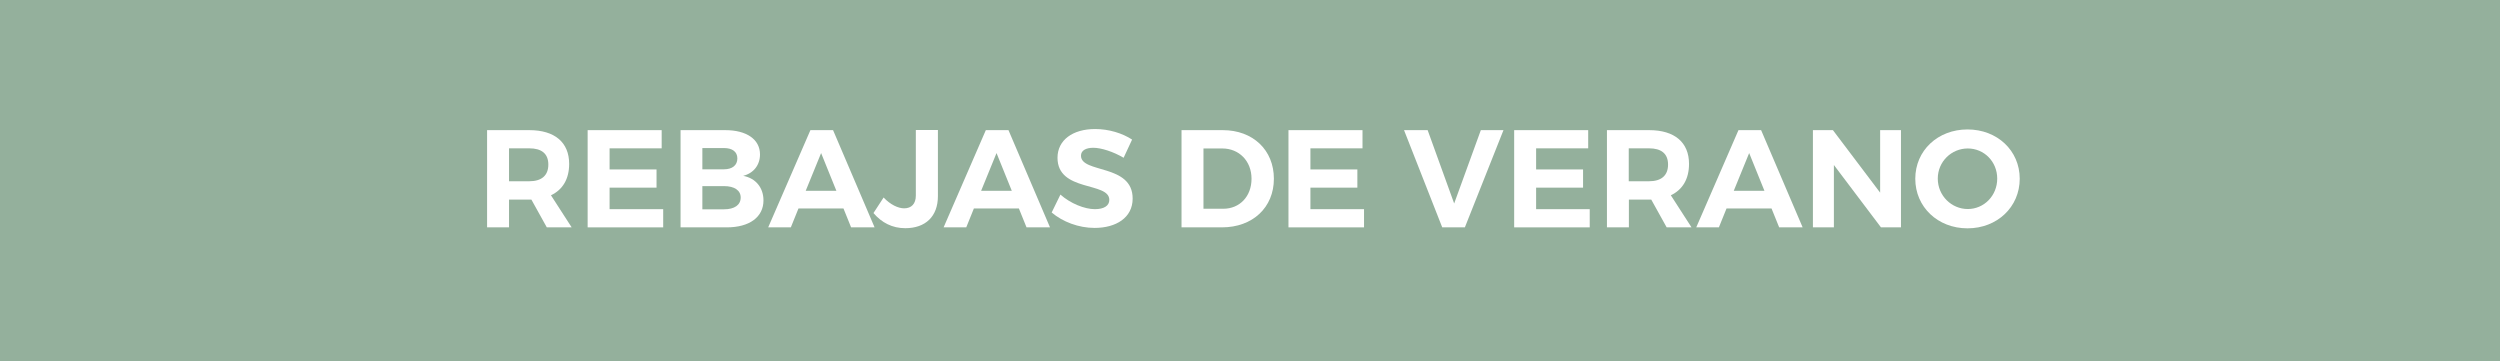 <?xml version="1.0" encoding="UTF-8"?>
<svg id="Saldi_estivi" data-name="Saldi estivi" xmlns="http://www.w3.org/2000/svg" viewBox="0 0 180 26">
  <defs>
    <style>
      .cls-1 {
        fill: #fff;
      }

      .cls-2 {
        fill: #94b09c;
      }
    </style>
  </defs>
  <rect class="cls-2" x="0" width="180" height="26"/>
  <g id="es-saldi_estivi" data-name="es-saldi estivi">
    <path class="cls-1" d="M35.07,9.37h3.04c1.83,0,2.87.88,2.87,2.43,0,1.08-.46,1.86-1.31,2.26l1.49,2.31h-1.79l-1.11-2h-1.61v2h-1.58v-7ZM38.11,13.05c.87,0,1.37-.4,1.37-1.2s-.5-1.17-1.37-1.17h-1.46v2.37h1.46Z"/>
    <path class="cls-1" d="M42.31,9.37h5.33v1.31h-3.75v1.52h3.38v1.31h-3.38v1.55h3.86v1.31h-5.44v-7Z"/>
    <path class="cls-1" d="M49,9.37h3.22c1.54,0,2.5.67,2.5,1.75,0,.76-.46,1.35-1.21,1.54.9.17,1.46.85,1.46,1.77,0,1.2-1.01,1.94-2.64,1.94h-3.33v-7ZM52.13,12.19c.59,0,.96-.29.96-.78s-.37-.75-.96-.75h-1.56v1.53h1.56ZM52.13,15.07c.75,0,1.2-.31,1.2-.85,0-.51-.45-.82-1.2-.82h-1.56v1.67h1.56Z"/>
    <path class="cls-1" d="M58.35,9.37h1.63l2.99,7h-1.69l-.55-1.36h-3.24l-.55,1.36h-1.63l3.04-7ZM60.22,13.74l-1.1-2.72-1.11,2.72h2.21Z"/>
    <path class="cls-1" d="M63.62,14.22c.49.52,1.05.78,1.48.78.52,0,.84-.32.84-.92v-4.72h1.59v4.76c0,1.47-.9,2.31-2.35,2.31-.94,0-1.7-.4-2.29-1.09l.73-1.12Z"/>
    <path class="cls-1" d="M70.98,9.37h1.63l2.99,7h-1.69l-.55-1.36h-3.24l-.55,1.36h-1.63l3.04-7ZM72.85,13.74l-1.1-2.72-1.11,2.72h2.21Z"/>
    <path class="cls-1" d="M76.35,14.01c.72.64,1.74,1.05,2.48,1.05.65,0,1.04-.24,1.04-.67,0-1.32-3.73-.55-3.73-3.03,0-1.27,1.09-2.07,2.71-2.07.98,0,1.96.3,2.66.76l-.61,1.31c-.74-.44-1.62-.72-2.18-.72-.53,0-.89.19-.89.57,0,1.29,3.73.57,3.72,3.09,0,1.37-1.19,2.11-2.74,2.11-1.15,0-2.3-.44-3.09-1.11l.63-1.29Z"/>
    <path class="cls-1" d="M85.07,9.37h2.97c2.17,0,3.68,1.43,3.68,3.5s-1.53,3.5-3.74,3.5h-2.91v-7ZM88.08,15.03c1.17,0,2.03-.88,2.03-2.16s-.9-2.18-2.1-2.18h-1.36v4.34h1.43Z"/>
    <path class="cls-1" d="M92.77,9.37h5.33v1.31h-3.75v1.52h3.38v1.31h-3.38v1.55h3.86v1.31h-5.44v-7Z"/>
    <path class="cls-1" d="M102.79,9.37l1.91,5.28,1.92-5.28h1.63l-2.78,7h-1.63l-2.75-7h1.7Z"/>
    <path class="cls-1" d="M109.02,9.37h5.33v1.31h-3.75v1.52h3.38v1.31h-3.38v1.55h3.86v1.31h-5.44v-7Z"/>
    <path class="cls-1" d="M115.7,9.37h3.04c1.83,0,2.87.88,2.87,2.43,0,1.08-.46,1.86-1.31,2.26l1.49,2.31h-1.79l-1.11-2h-1.61v2h-1.58v-7ZM118.73,13.05c.87,0,1.37-.4,1.37-1.2s-.5-1.17-1.37-1.17h-1.46v2.37h1.46Z"/>
    <path class="cls-1" d="M125.17,9.37h1.63l2.99,7h-1.69l-.55-1.36h-3.24l-.55,1.36h-1.63l3.04-7ZM127.04,13.74l-1.1-2.72-1.11,2.72h2.21Z"/>
    <path class="cls-1" d="M130.53,9.37h1.44l3.4,4.5v-4.5h1.5v7h-1.44l-3.39-4.49v4.49h-1.51v-7Z"/>
    <path class="cls-1" d="M141.66,9.32c2.14,0,3.76,1.52,3.76,3.55s-1.62,3.57-3.76,3.57-3.76-1.54-3.76-3.57,1.62-3.55,3.76-3.55ZM141.68,15.05c1.17,0,2.12-.96,2.12-2.19s-.95-2.17-2.12-2.17-2.16.94-2.16,2.17.99,2.19,2.16,2.19Z"/>
  </g>
</svg>